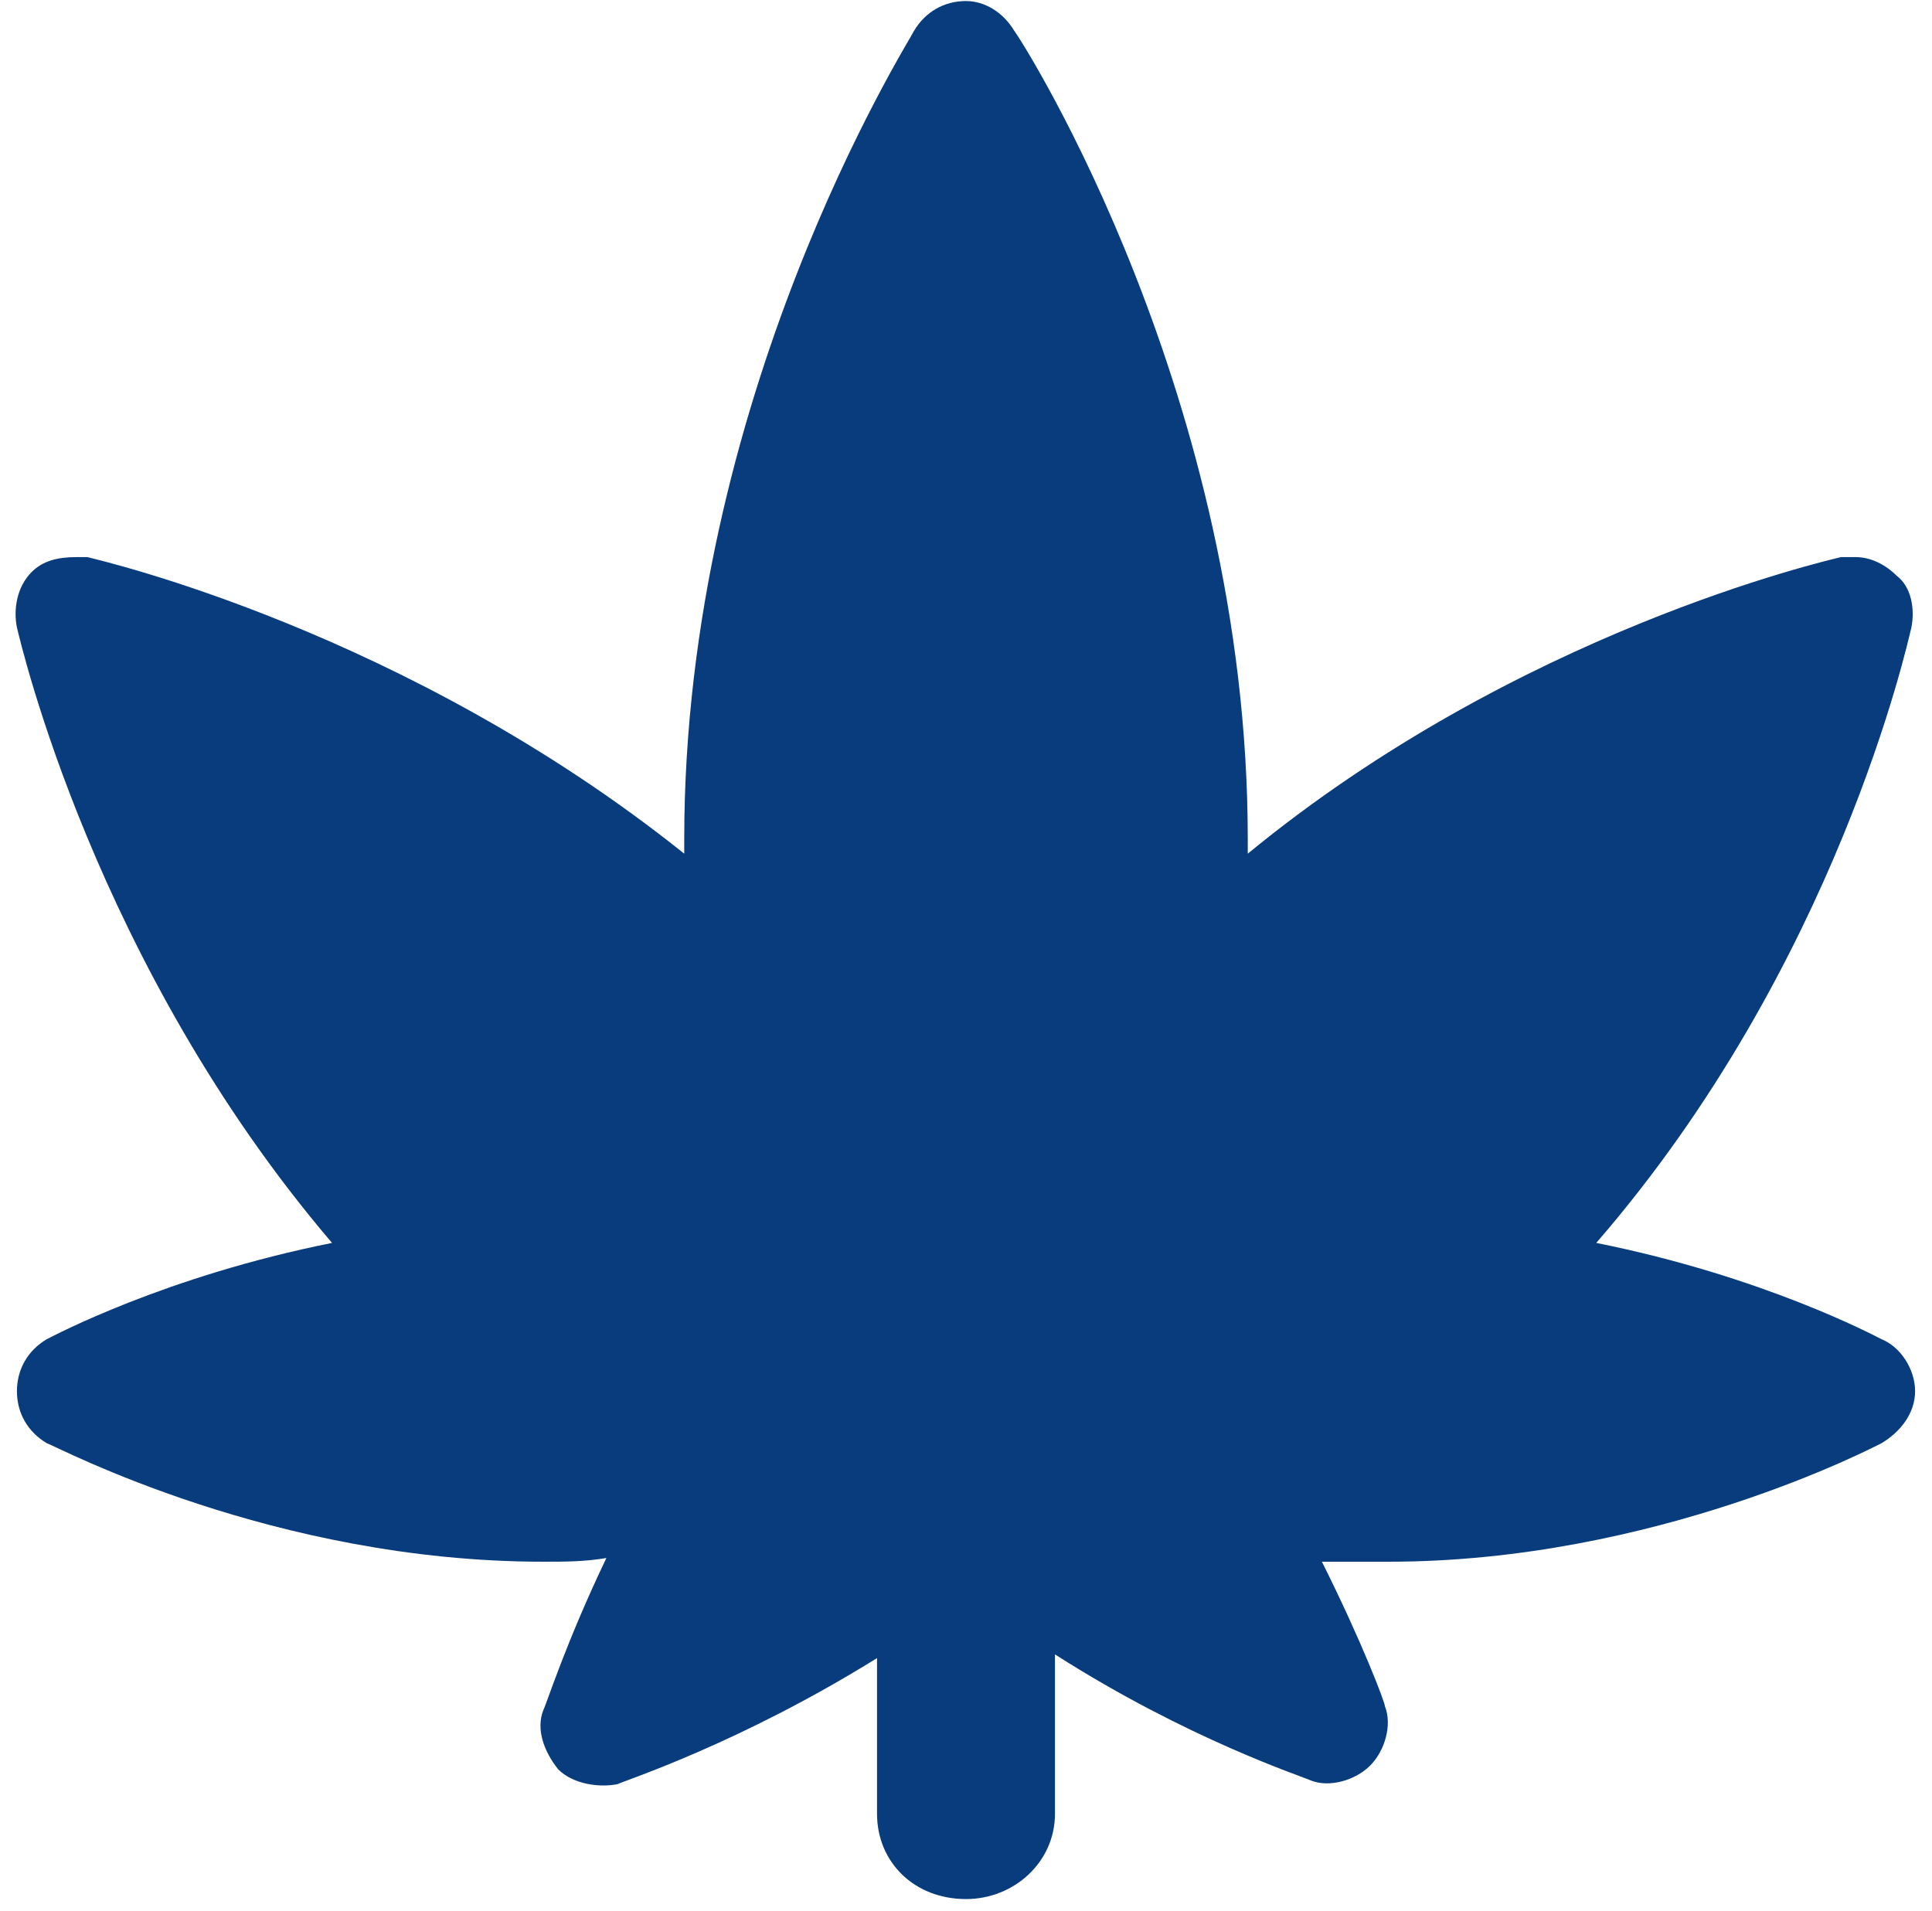 <svg width="93" height="92" viewBox="0 0 93 92" fill="none" xmlns="http://www.w3.org/2000/svg">
<path d="M92.186 66.972C92.186 68.043 91.472 68.935 90.579 69.471C90.222 69.649 79.693 75.181 66.844 75.181C65.595 75.181 64.703 75.181 63.632 75.181C65.595 79.108 66.666 81.963 66.666 82.141C67.023 83.034 66.666 84.283 65.952 84.997C65.238 85.711 63.989 86.067 63.097 85.711C62.74 85.532 57.208 83.748 50.783 79.643V87.317C50.783 89.637 48.82 91.421 46.5 91.421C44.002 91.421 42.217 89.637 42.217 87.317V79.821C35.614 83.926 30.082 85.711 29.725 85.889C28.833 86.067 27.583 85.889 26.869 85.175C26.156 84.283 25.799 83.212 26.156 82.32C26.334 81.963 27.226 79.108 29.189 75.003C28.119 75.181 27.226 75.181 26.156 75.181C13.128 75.181 2.778 69.649 2.242 69.471C1.35 68.935 0.815 68.043 0.815 66.972C0.815 65.902 1.35 65.009 2.242 64.474C2.599 64.296 7.953 61.44 15.983 59.834C4.562 46.45 0.993 30.924 0.815 30.21C0.636 29.318 0.815 28.247 1.528 27.533C2.064 26.998 2.778 26.819 3.67 26.819C3.848 26.819 4.027 26.819 4.205 26.819C4.919 26.998 19.553 30.388 32.937 41.096V40.382C32.937 19.145 43.645 2.192 44.002 1.478C44.537 0.586 45.429 0.05 46.5 0.05C47.392 0.05 48.285 0.586 48.82 1.478C49.355 2.192 60.063 19.145 60.063 40.382V41.096C73.09 30.388 87.903 26.998 88.616 26.819C88.795 26.819 88.973 26.819 89.33 26.819C90.044 26.819 90.758 27.176 91.293 27.711C92.007 28.247 92.186 29.318 92.007 30.21C91.829 30.924 88.438 46.45 76.838 59.834C84.869 61.44 90.222 64.296 90.579 64.474C91.472 64.831 92.186 65.902 92.186 66.972Z" fill="#093C7C"/>
</svg>
